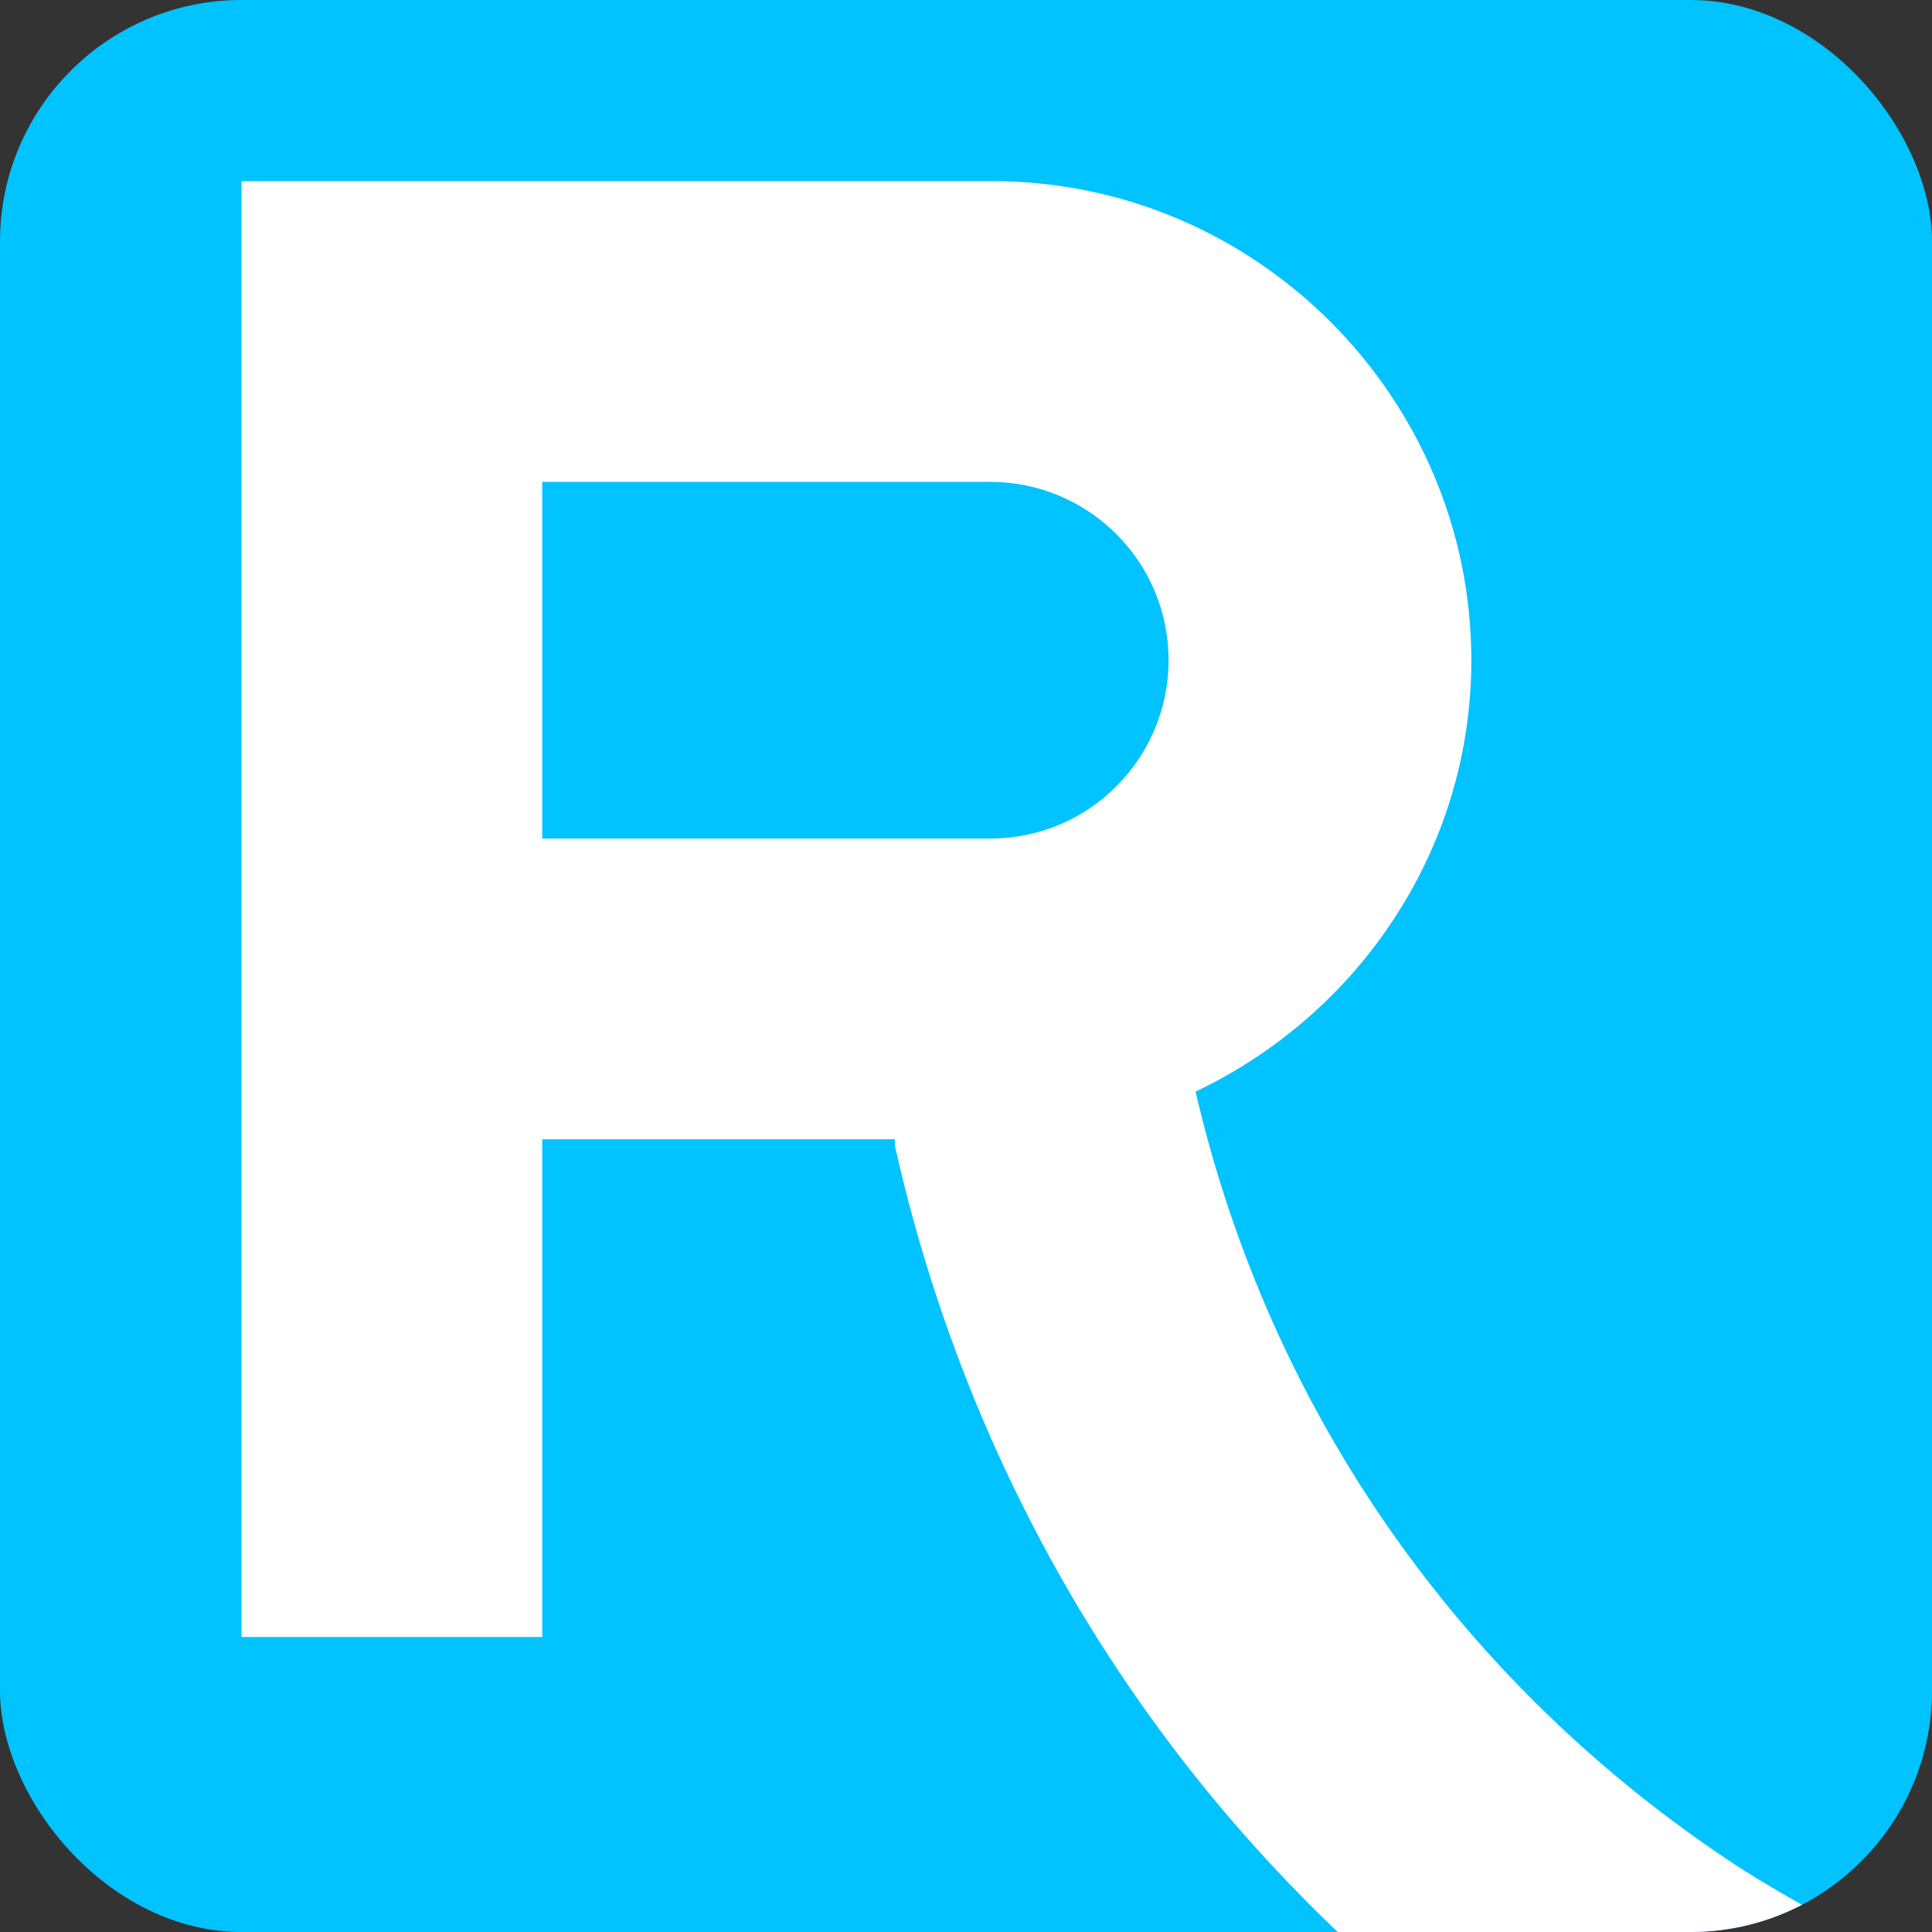 <svg width="32" height="32" viewBox="0 0 32 32" fill="none" xmlns="http://www.w3.org/2000/svg">
<rect x="0" y="0" width="32" height="32" fill="#333333" stroke="none"/>
<g clip-path="url(#clip0_159_1584)">
<rect width="32" height="32" rx="4" fill="#00C3FF"/>
<path d="M19.802 18.08C22.481 16.809 24.37 14.095 24.37 10.935C24.37 6.573 20.798 3 16.435 3H9.015H4.309H4V27.114H8.981V18.87H14.821V18.973C16.332 25.706 20.351 31.443 26.157 35.118C30.347 37.763 35.088 39.172 39.931 39.172C39.966 39.172 39.966 39.172 40 39.172V34.157C36.084 34.157 32.202 33.092 28.802 30.927C24.233 27.939 21.038 23.405 19.802 18.08ZM8.981 7.981H16.401C18.015 7.981 19.355 9.286 19.355 10.935C19.355 12.55 18.05 13.889 16.401 13.889H8.981V7.981Z" fill="white"/>
</g>
<defs>
<clipPath id="clip0_159_1584">
<rect width="32" height="32" rx="4" fill="white"/>
</clipPath>
</defs>
</svg>

